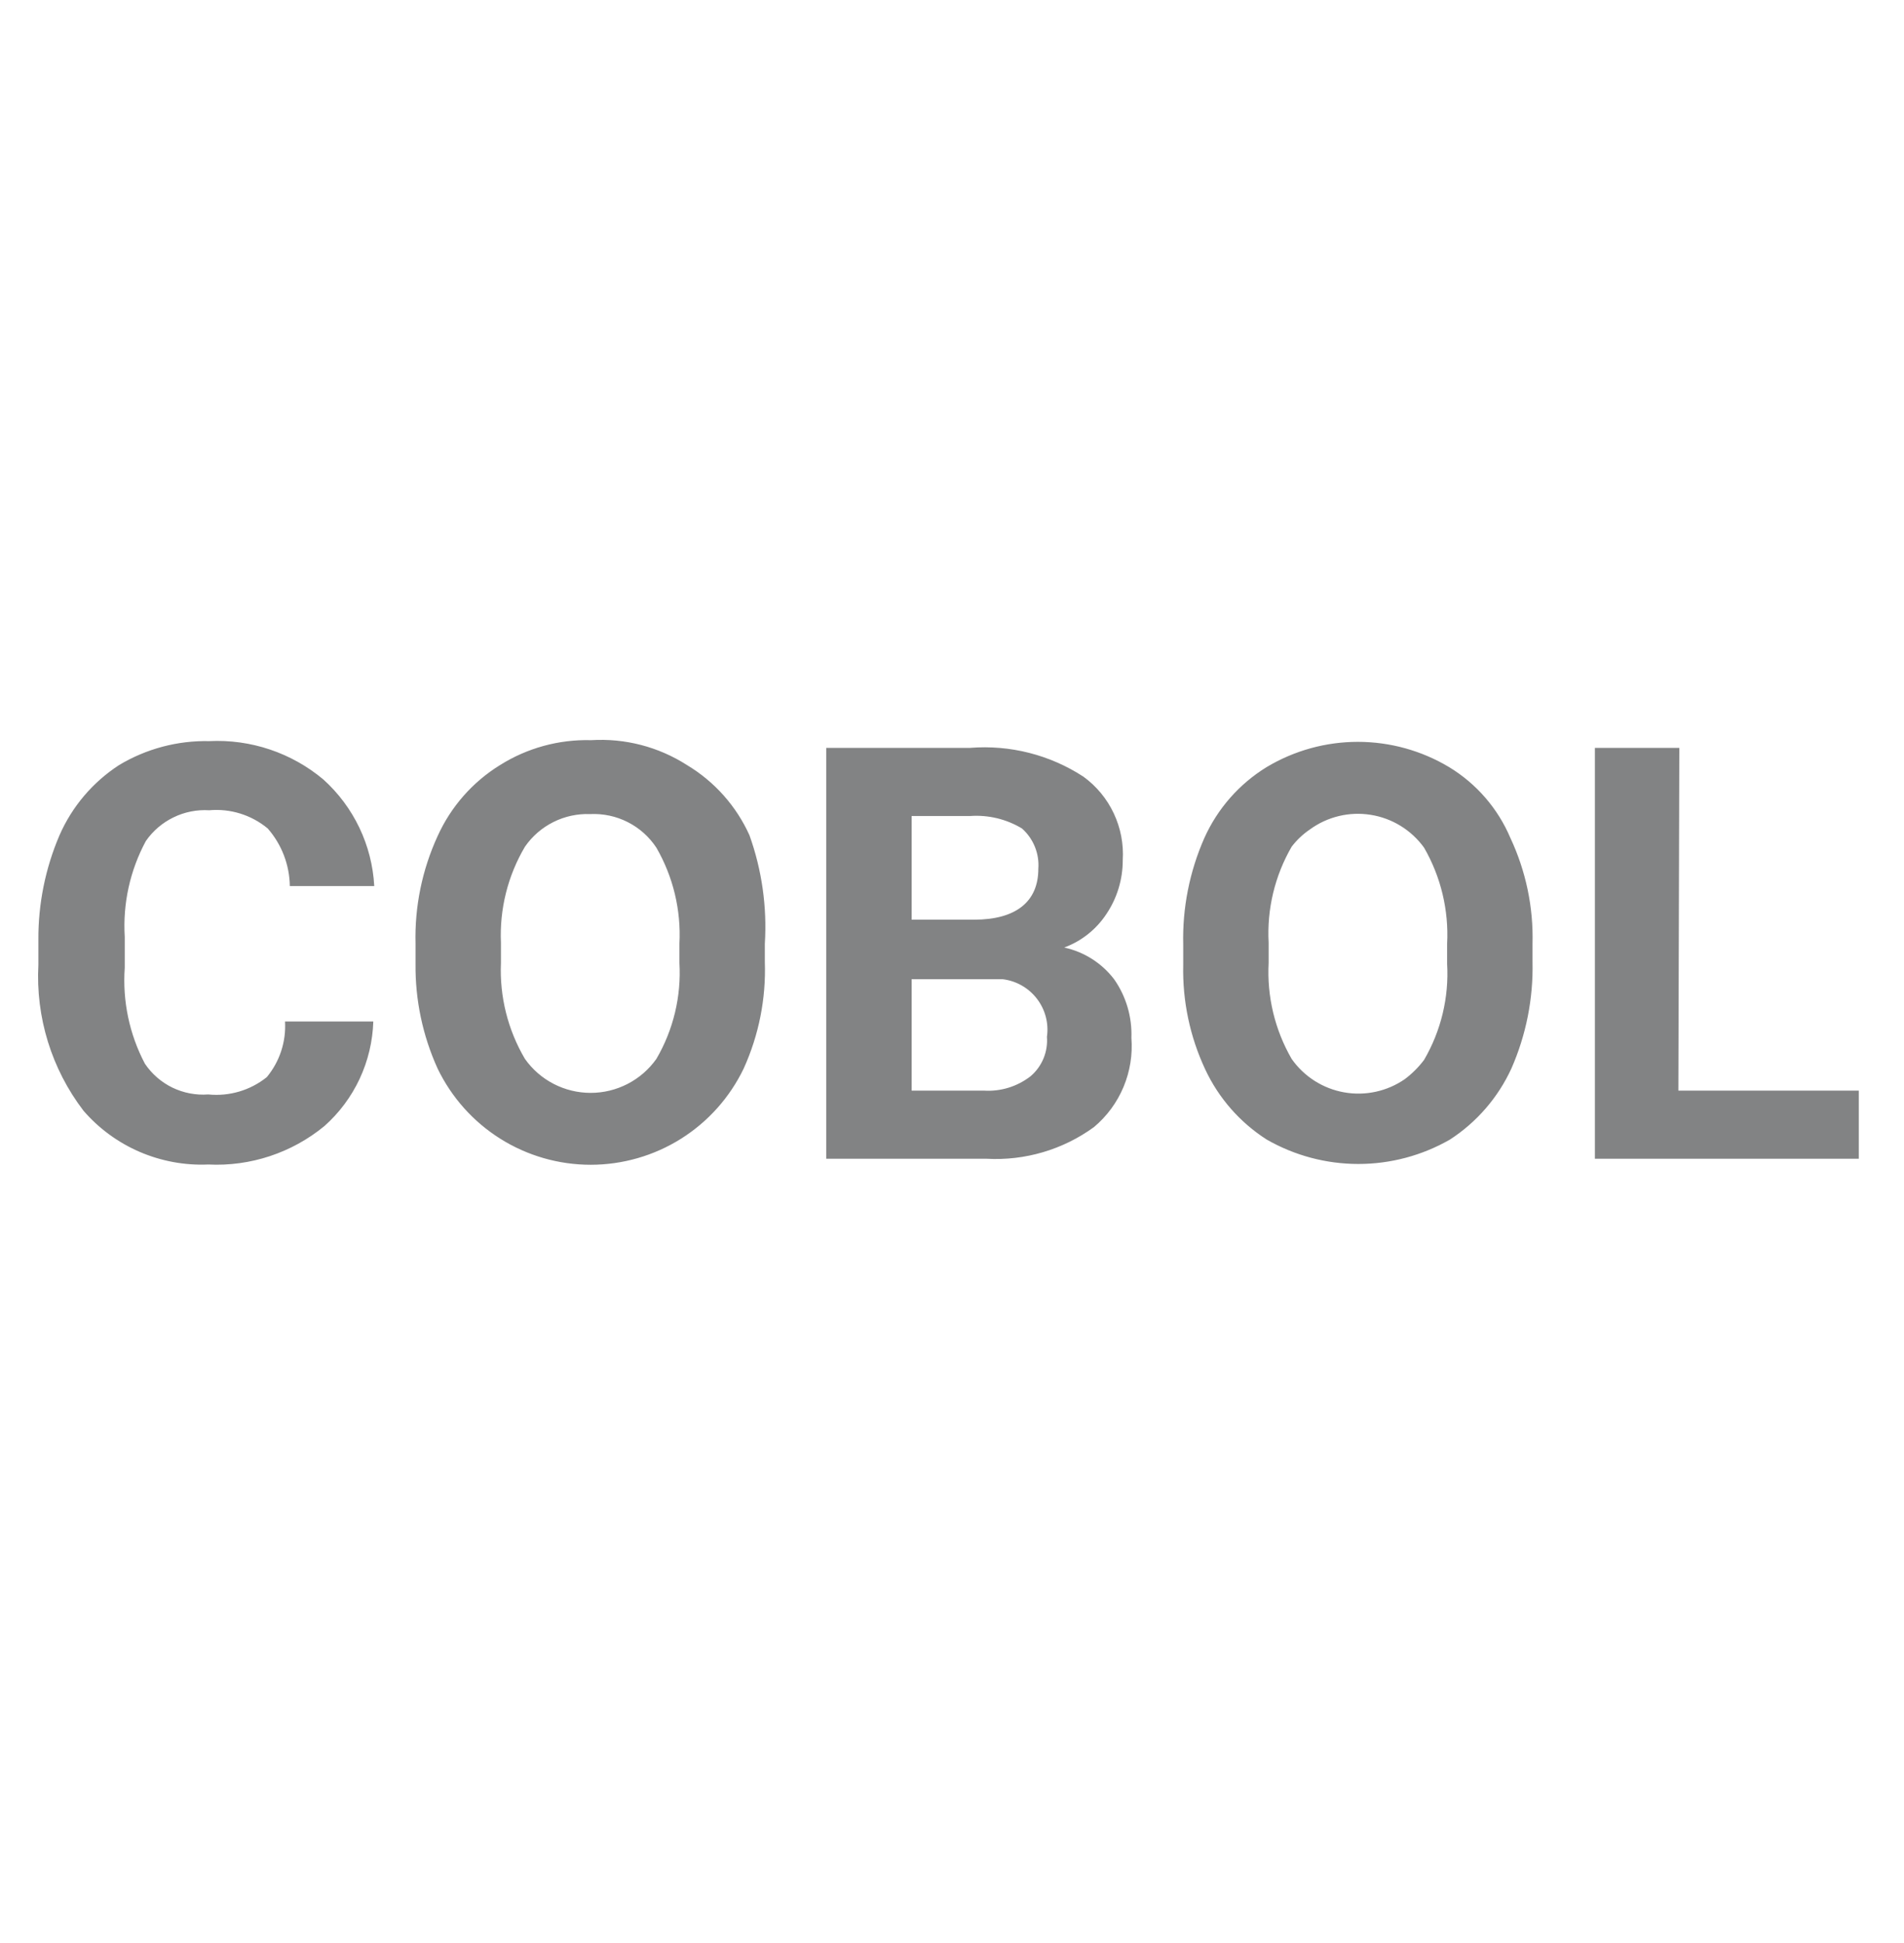 <svg xmlns="http://www.w3.org/2000/svg" width="50" height="51" viewBox="0 0 50 51" fill="none"><g style="mix-blend-mode:luminosity" opacity="0.6" clip-path="url(#clip0_39281_10156)"><path d="M9.803 26.812C9.787 27.333 9.665 27.845 9.444 28.318C9.223 28.79 8.908 29.212 8.518 29.558C7.662 30.261 6.575 30.621 5.469 30.566C4.852 30.593 4.237 30.479 3.669 30.235C3.102 29.991 2.597 29.622 2.193 29.155C1.355 28.06 0.935 26.702 1.008 25.325V24.67C1.002 23.726 1.191 22.79 1.563 21.923C1.893 21.17 2.436 20.531 3.125 20.083C3.839 19.654 4.661 19.435 5.494 19.453C6.585 19.399 7.656 19.759 8.493 20.461C9.29 21.18 9.771 22.186 9.828 23.258H7.611C7.603 22.701 7.398 22.166 7.031 21.746C6.602 21.39 6.049 21.218 5.494 21.268C5.171 21.248 4.848 21.312 4.557 21.454C4.266 21.595 4.016 21.808 3.831 22.074C3.414 22.846 3.222 23.719 3.276 24.594V25.4C3.214 26.273 3.397 27.146 3.805 27.92C3.987 28.19 4.236 28.406 4.528 28.548C4.821 28.689 5.145 28.751 5.469 28.727C6.021 28.783 6.573 28.62 7.006 28.273C7.345 27.864 7.516 27.342 7.485 26.812H9.803ZM20.085 25.249C20.118 26.212 19.928 27.169 19.53 28.046C19.166 28.803 18.596 29.442 17.885 29.889C17.174 30.336 16.351 30.573 15.511 30.573C14.671 30.573 13.848 30.336 13.137 29.889C12.426 29.442 11.856 28.803 11.491 28.046C11.1 27.184 10.902 26.247 10.912 25.3V24.77C10.887 23.798 11.085 22.832 11.491 21.948C11.839 21.177 12.409 20.527 13.129 20.083C13.845 19.633 14.678 19.405 15.523 19.428C16.412 19.373 17.294 19.602 18.043 20.083C18.764 20.516 19.335 21.157 19.681 21.923C20.008 22.835 20.145 23.804 20.085 24.77V25.249ZM17.842 24.77C17.888 23.89 17.678 23.014 17.237 22.25C17.049 21.965 16.79 21.733 16.485 21.579C16.18 21.424 15.84 21.352 15.498 21.368C15.164 21.356 14.831 21.427 14.532 21.577C14.232 21.727 13.975 21.95 13.785 22.225C13.335 22.986 13.116 23.862 13.155 24.745V25.274C13.117 26.158 13.336 27.033 13.785 27.794C13.98 28.07 14.239 28.295 14.539 28.45C14.84 28.605 15.173 28.686 15.511 28.686C15.849 28.686 16.182 28.605 16.482 28.45C16.783 28.295 17.041 28.07 17.237 27.794C17.682 27.032 17.893 26.156 17.842 25.274V24.77ZM21.697 30.415V19.63H25.477C26.525 19.547 27.57 19.812 28.451 20.386C28.794 20.635 29.068 20.966 29.248 21.349C29.429 21.733 29.51 22.155 29.484 22.578C29.485 23.081 29.336 23.572 29.056 23.989C28.79 24.394 28.401 24.703 27.947 24.871C28.469 24.984 28.933 25.279 29.257 25.703C29.572 26.152 29.731 26.692 29.711 27.24C29.746 27.681 29.675 28.123 29.504 28.531C29.333 28.939 29.067 29.3 28.728 29.584C27.911 30.178 26.914 30.471 25.906 30.415H21.697ZM23.94 25.703V28.626H25.83C26.274 28.656 26.714 28.521 27.065 28.248C27.213 28.122 27.328 27.962 27.403 27.783C27.477 27.603 27.508 27.409 27.493 27.215C27.518 27.039 27.508 26.86 27.463 26.689C27.418 26.517 27.339 26.357 27.231 26.216C27.123 26.075 26.988 25.957 26.834 25.869C26.68 25.781 26.51 25.724 26.334 25.703H23.814H23.94ZM23.94 24.14H25.578C26.687 24.14 27.267 23.662 27.267 22.805C27.282 22.607 27.251 22.409 27.176 22.225C27.102 22.042 26.986 21.878 26.838 21.746C26.429 21.5 25.954 21.385 25.477 21.419H23.94V24.14ZM40.245 25.249C40.266 26.211 40.077 27.166 39.69 28.046C39.34 28.808 38.781 29.454 38.077 29.911C37.345 30.331 36.515 30.552 35.671 30.552C34.826 30.552 33.997 30.331 33.264 29.911C32.563 29.463 32.004 28.825 31.651 28.072C31.248 27.213 31.05 26.273 31.072 25.325V24.796C31.048 23.834 31.238 22.878 31.626 21.998C31.972 21.226 32.543 20.576 33.264 20.134C33.988 19.701 34.815 19.472 35.658 19.472C36.501 19.472 37.329 19.701 38.052 20.134C38.773 20.57 39.337 21.223 39.665 21.998C40.071 22.865 40.27 23.814 40.245 24.77V25.249ZM38.002 24.77C38.048 23.89 37.838 23.014 37.397 22.25C37.232 22.021 37.023 21.827 36.783 21.679C36.543 21.531 36.276 21.432 35.997 21.388C35.718 21.343 35.434 21.354 35.159 21.42C34.885 21.486 34.626 21.605 34.398 21.772C34.215 21.896 34.053 22.049 33.919 22.225C33.477 22.988 33.267 23.864 33.315 24.745V25.274C33.268 26.155 33.478 27.03 33.919 27.794C34.245 28.258 34.74 28.573 35.297 28.672C35.854 28.771 36.428 28.646 36.893 28.324C37.084 28.18 37.254 28.011 37.397 27.82C37.842 27.057 38.053 26.181 38.002 25.3V24.77ZM44.075 28.626H48.813V30.415H41.883V19.63H44.1L44.075 28.626Z" fill="#2E3032"></path></g><defs><clipPath id="clip0_39281_10156"><rect width="50" height="50" fill="white" transform="translate(0 0.42)"></rect></clipPath></defs></svg>